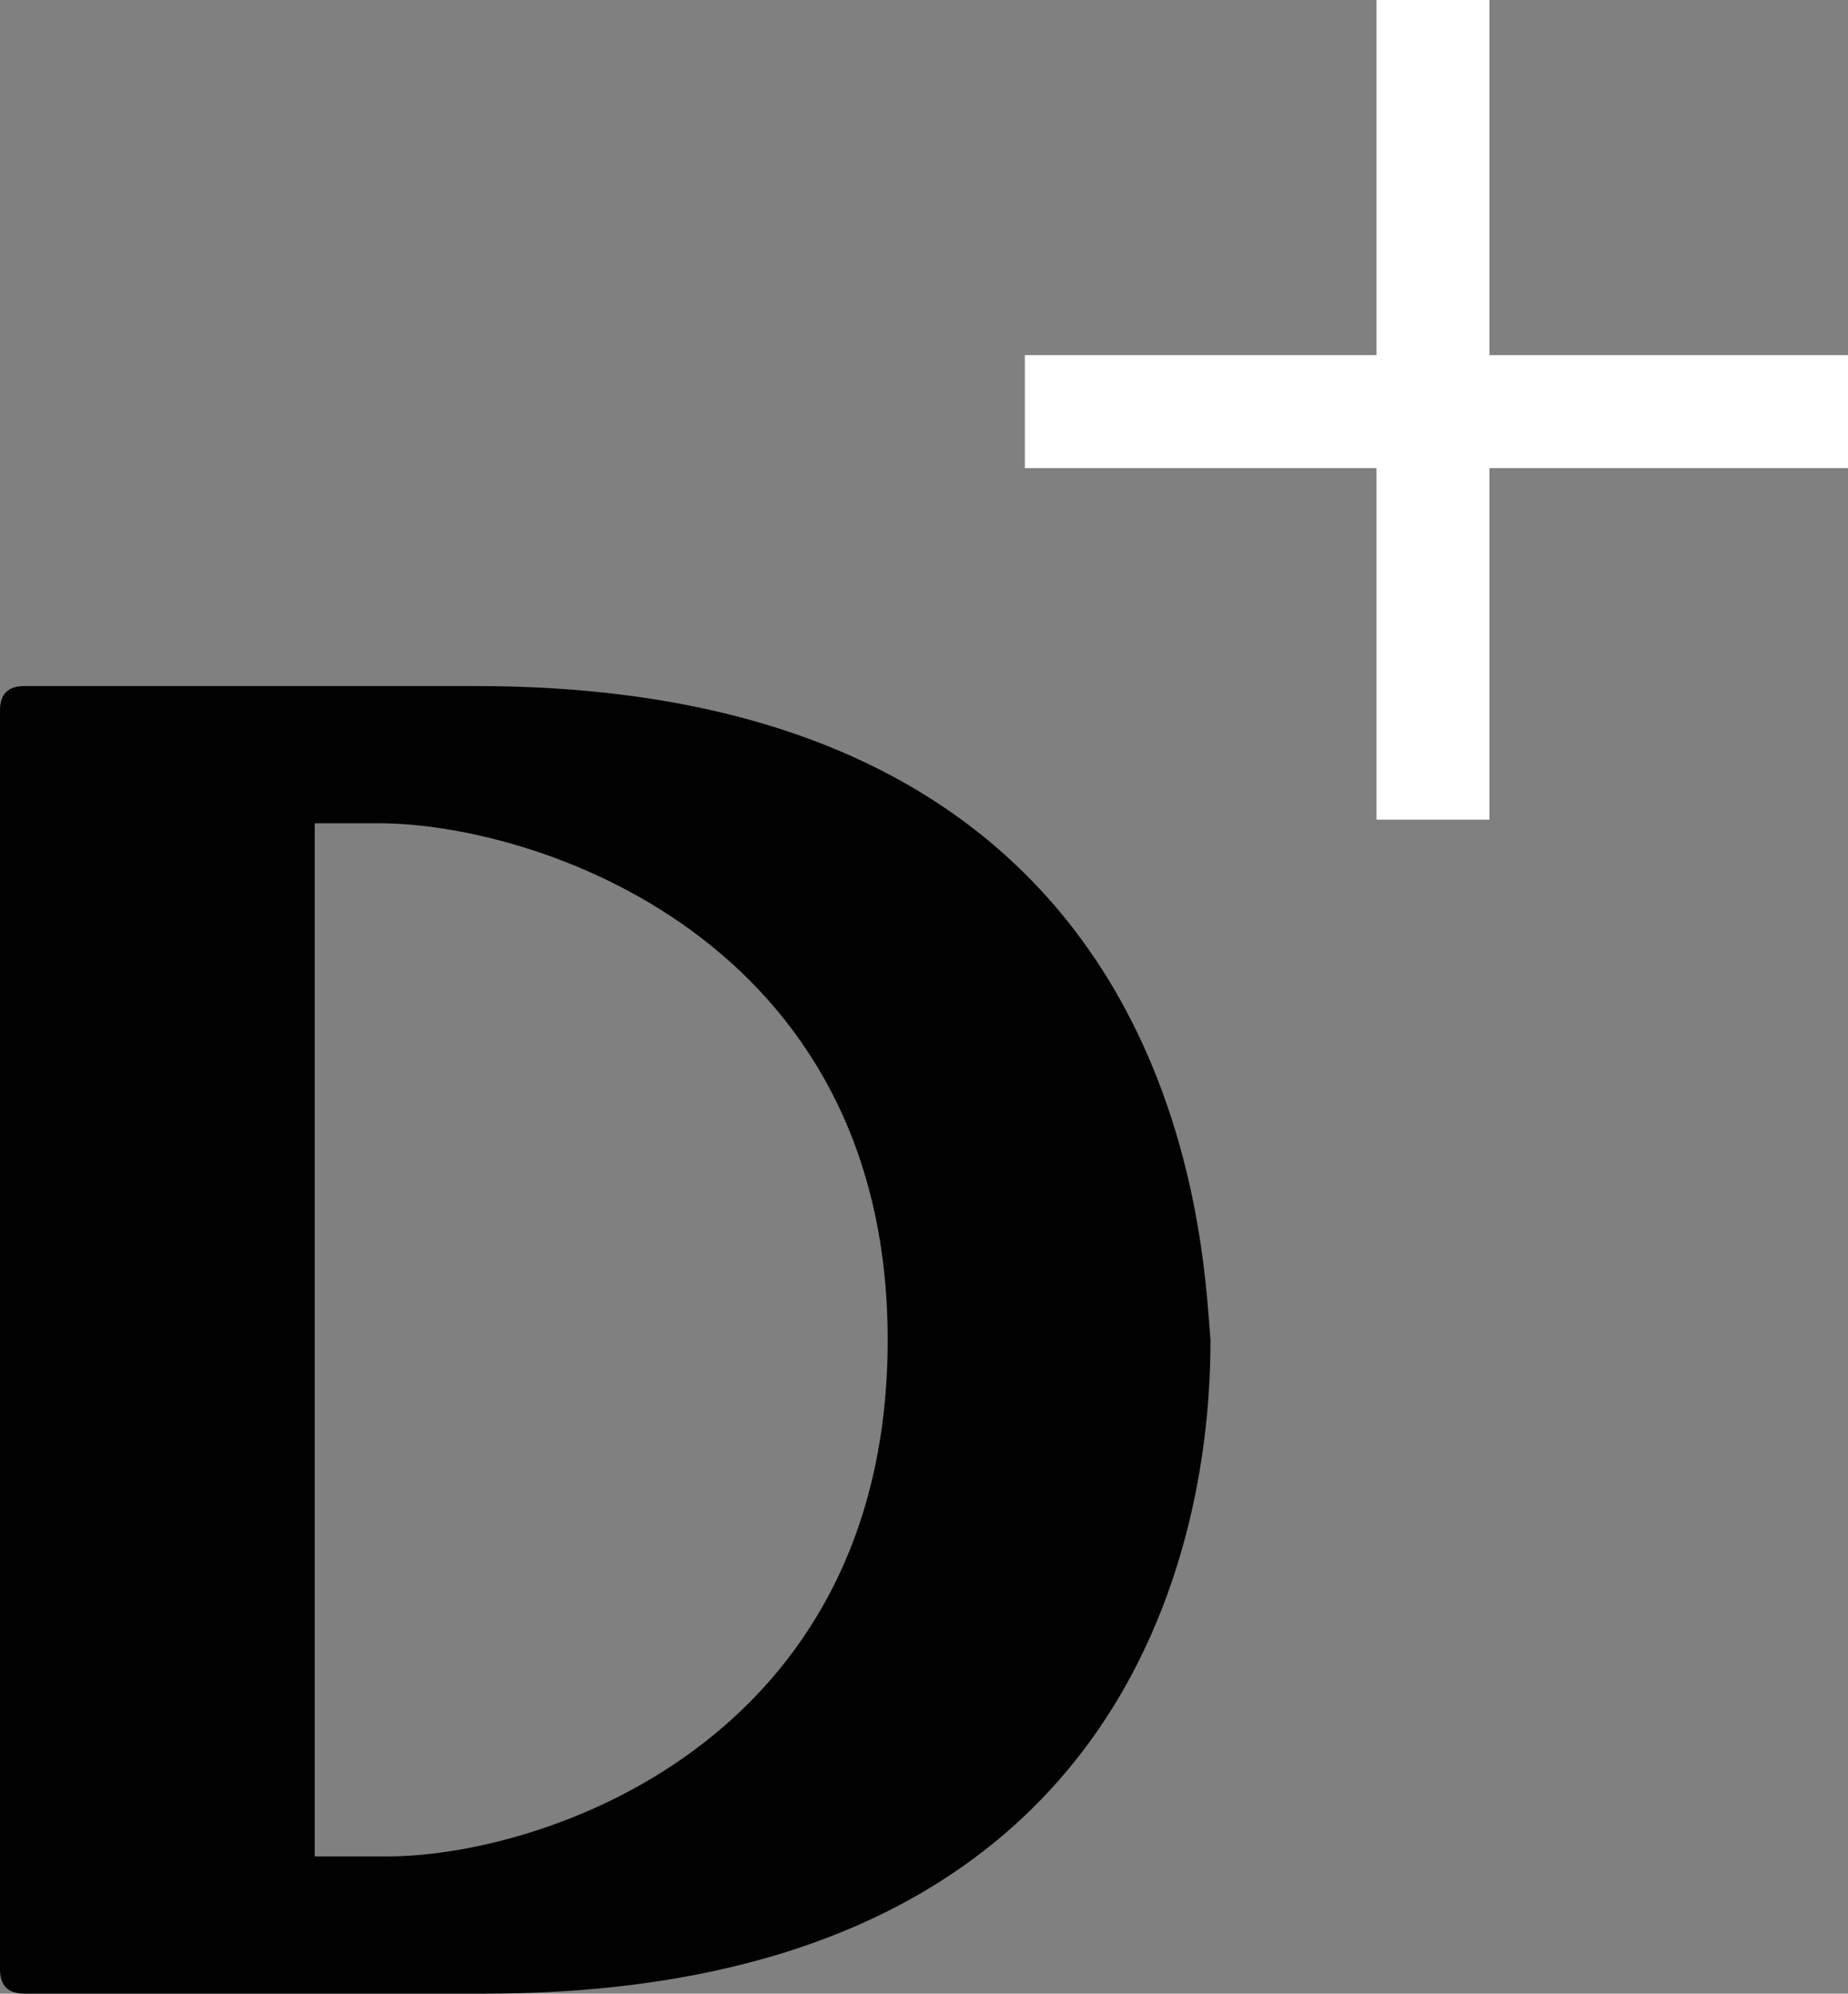 <?xml version="1.0" encoding="utf-8"?>
<!-- Generator: Adobe Illustrator 23.0.1, SVG Export Plug-In . SVG Version: 6.00 Build 0)  -->
<svg version="1.1" id="Layer_1" xmlns="http://www.w3.org/2000/svg" xmlns:xlink="http://www.w3.org/1999/xlink" x="0px" y="0px"
	 viewBox="0 0 22.9 24.7" style="enable-background:new 0 0 22.9 24.7;" xml:space="preserve">
<rect x="0" y="0" width="22.9" height="24.7" fill="#808080" stroke="none"/>
<style type="text/css">
	.st0{fill:#FFFFFF;}
	.st1{fill:#010101;}
</style>
<g id="D_ar_kasti_1_">
	<g>
		<rect x="12.7" y="4.4" class="st0" width="10.2" height="1.4"/>

			<rect x="12.7" y="4.4" transform="matrix(6.123234e-17 -1 1 6.123234e-17 12.657 22.855)" class="st0" width="10.2" height="1.4"/>
	</g>
	<path class="st1" d="M5.9,8.5H0.3C0.1,8.5,0,8.6,0,8.8v15.6c0,0.2,0.1,0.3,0.3,0.3h5.7c8.8,0,9-6.8,9-8.1
		C14.9,15.4,14.7,8.5,5.9,8.5z M4.8,23H3.9V10.2h0.8c1.9,0,6.3,1.4,6.3,6.4S6.7,23,4.8,23z"/>
</g>
</svg>
